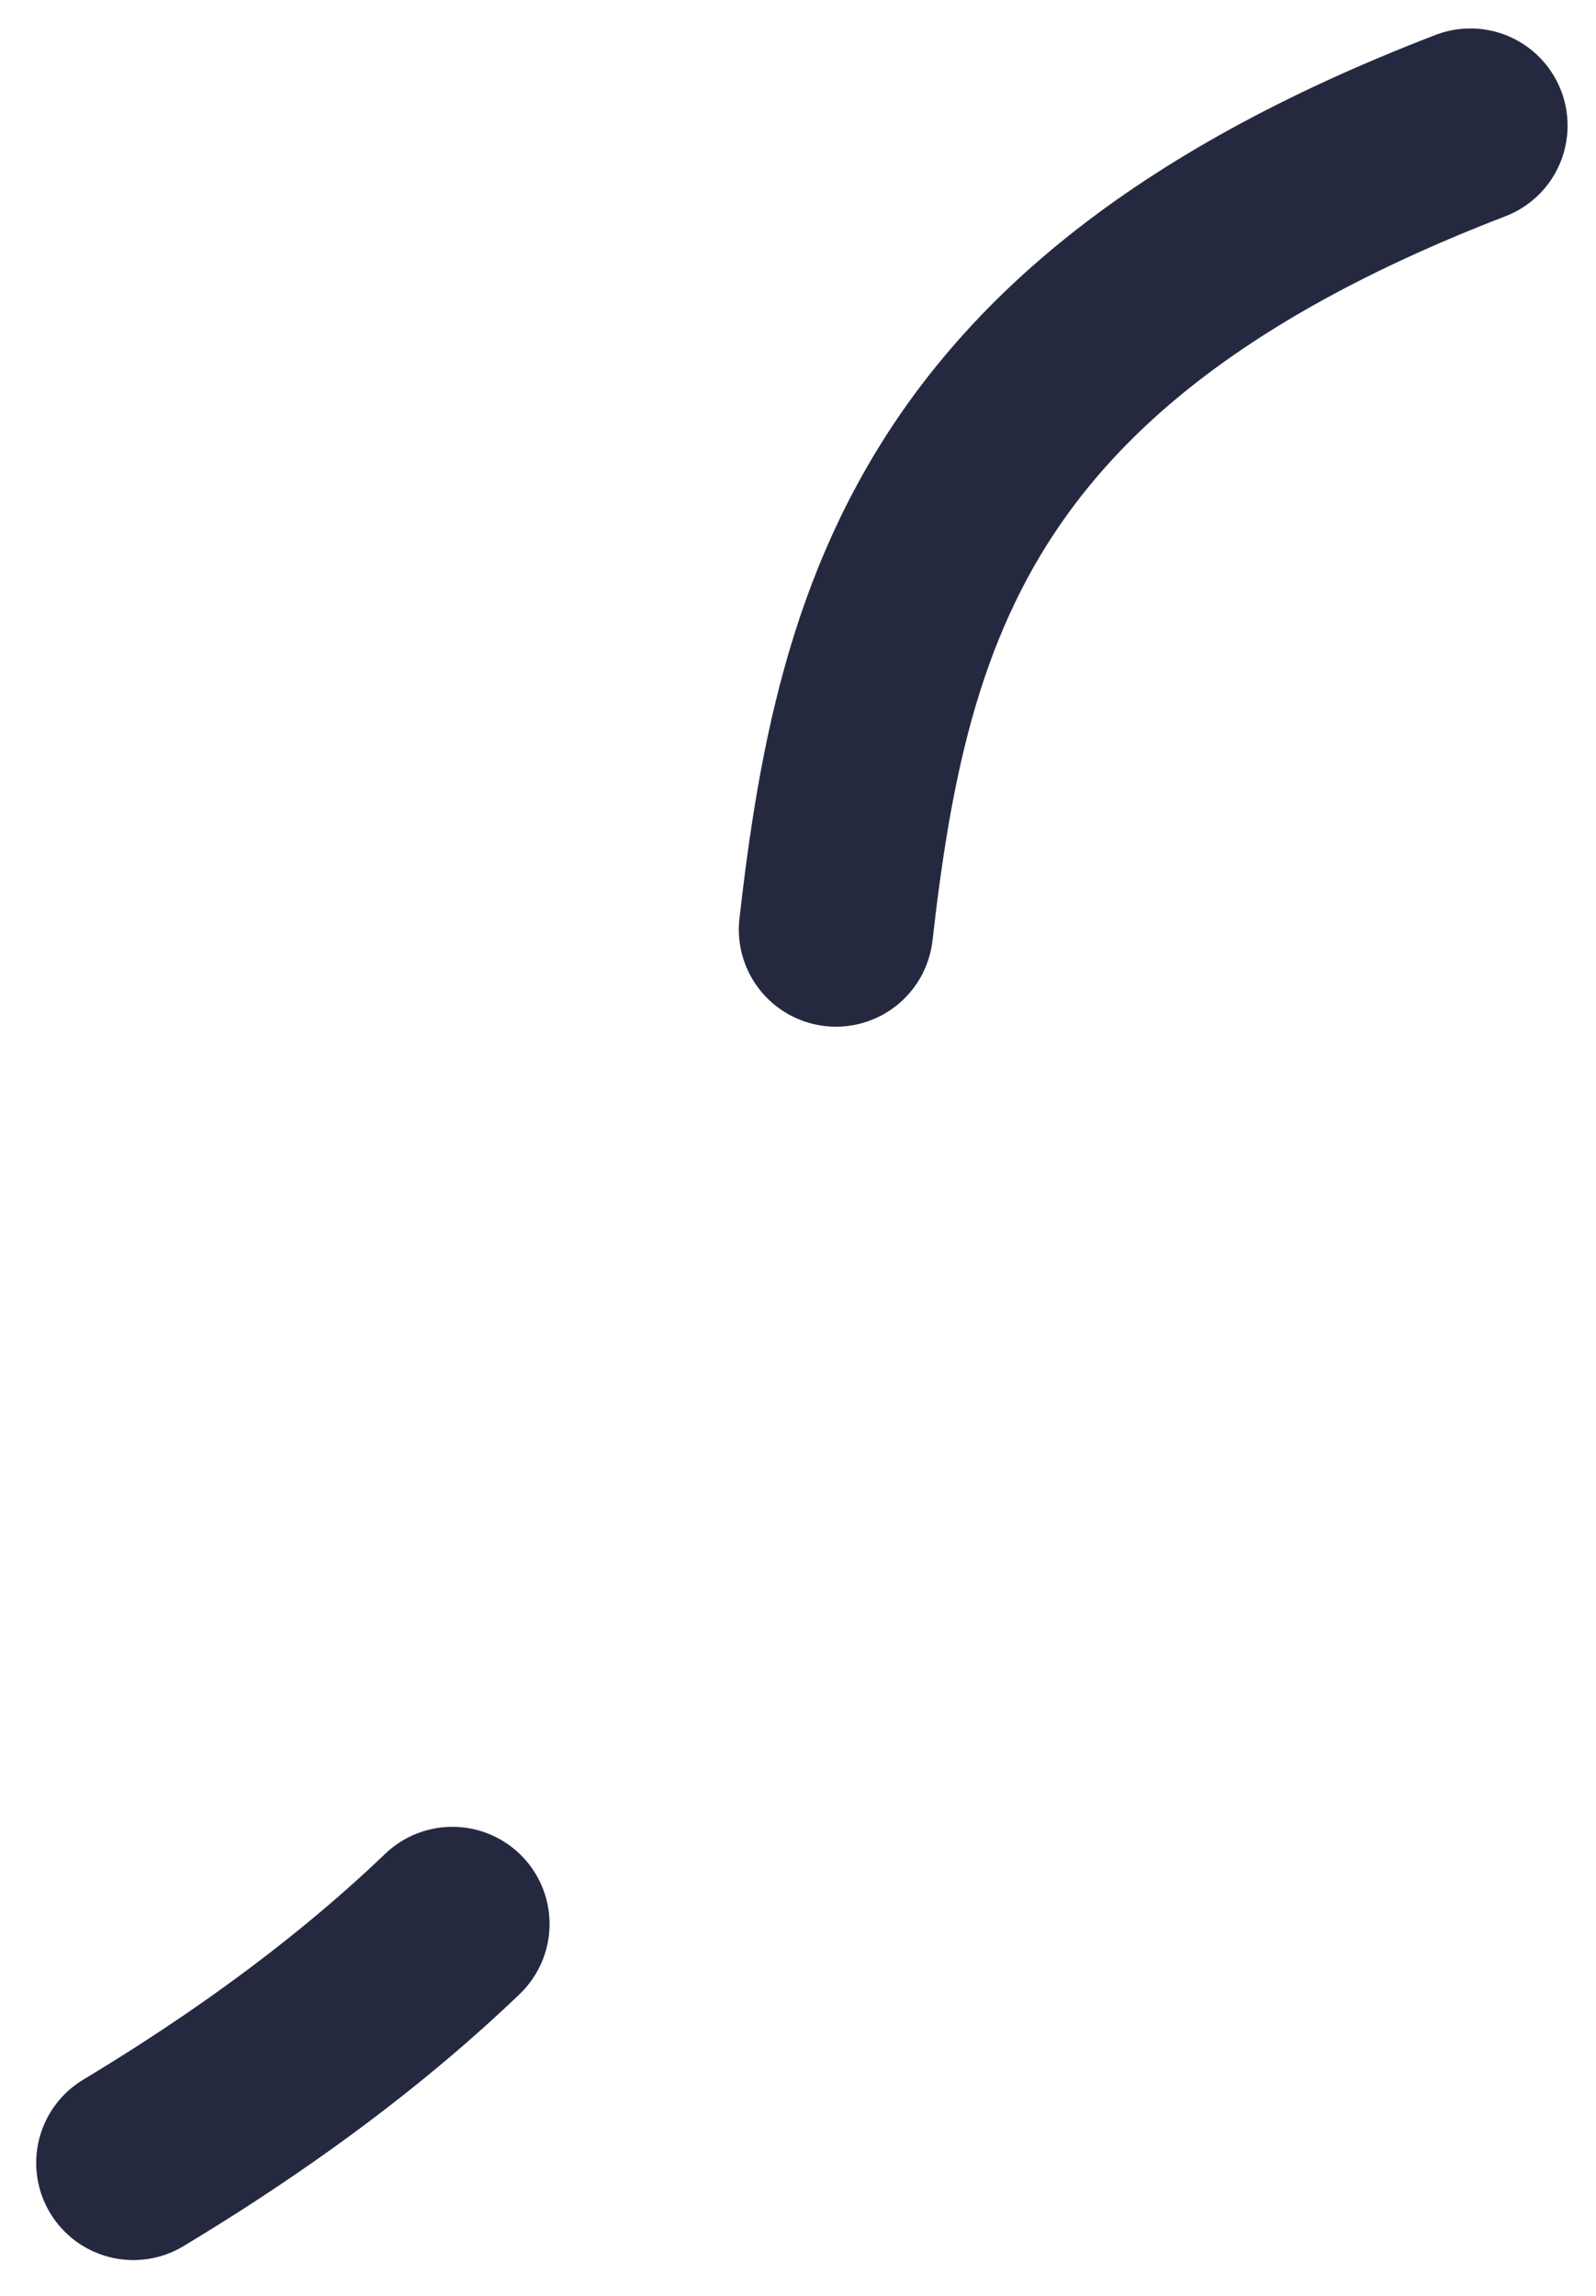 <svg xmlns="http://www.w3.org/2000/svg" width="90.348" height="129.971" viewBox="0 0 90.348 129.971">
  <path id="Path_1035035" data-name="Path 1035035" d="M3332.511,21532.678c-65.71,25.291-6.52,73.664-75.69,115.313" transform="translate(-3249.272 -21525.568)" fill="none" stroke="#252940" stroke-linecap="round" stroke-width="11" stroke-dasharray="62"/>
</svg>
